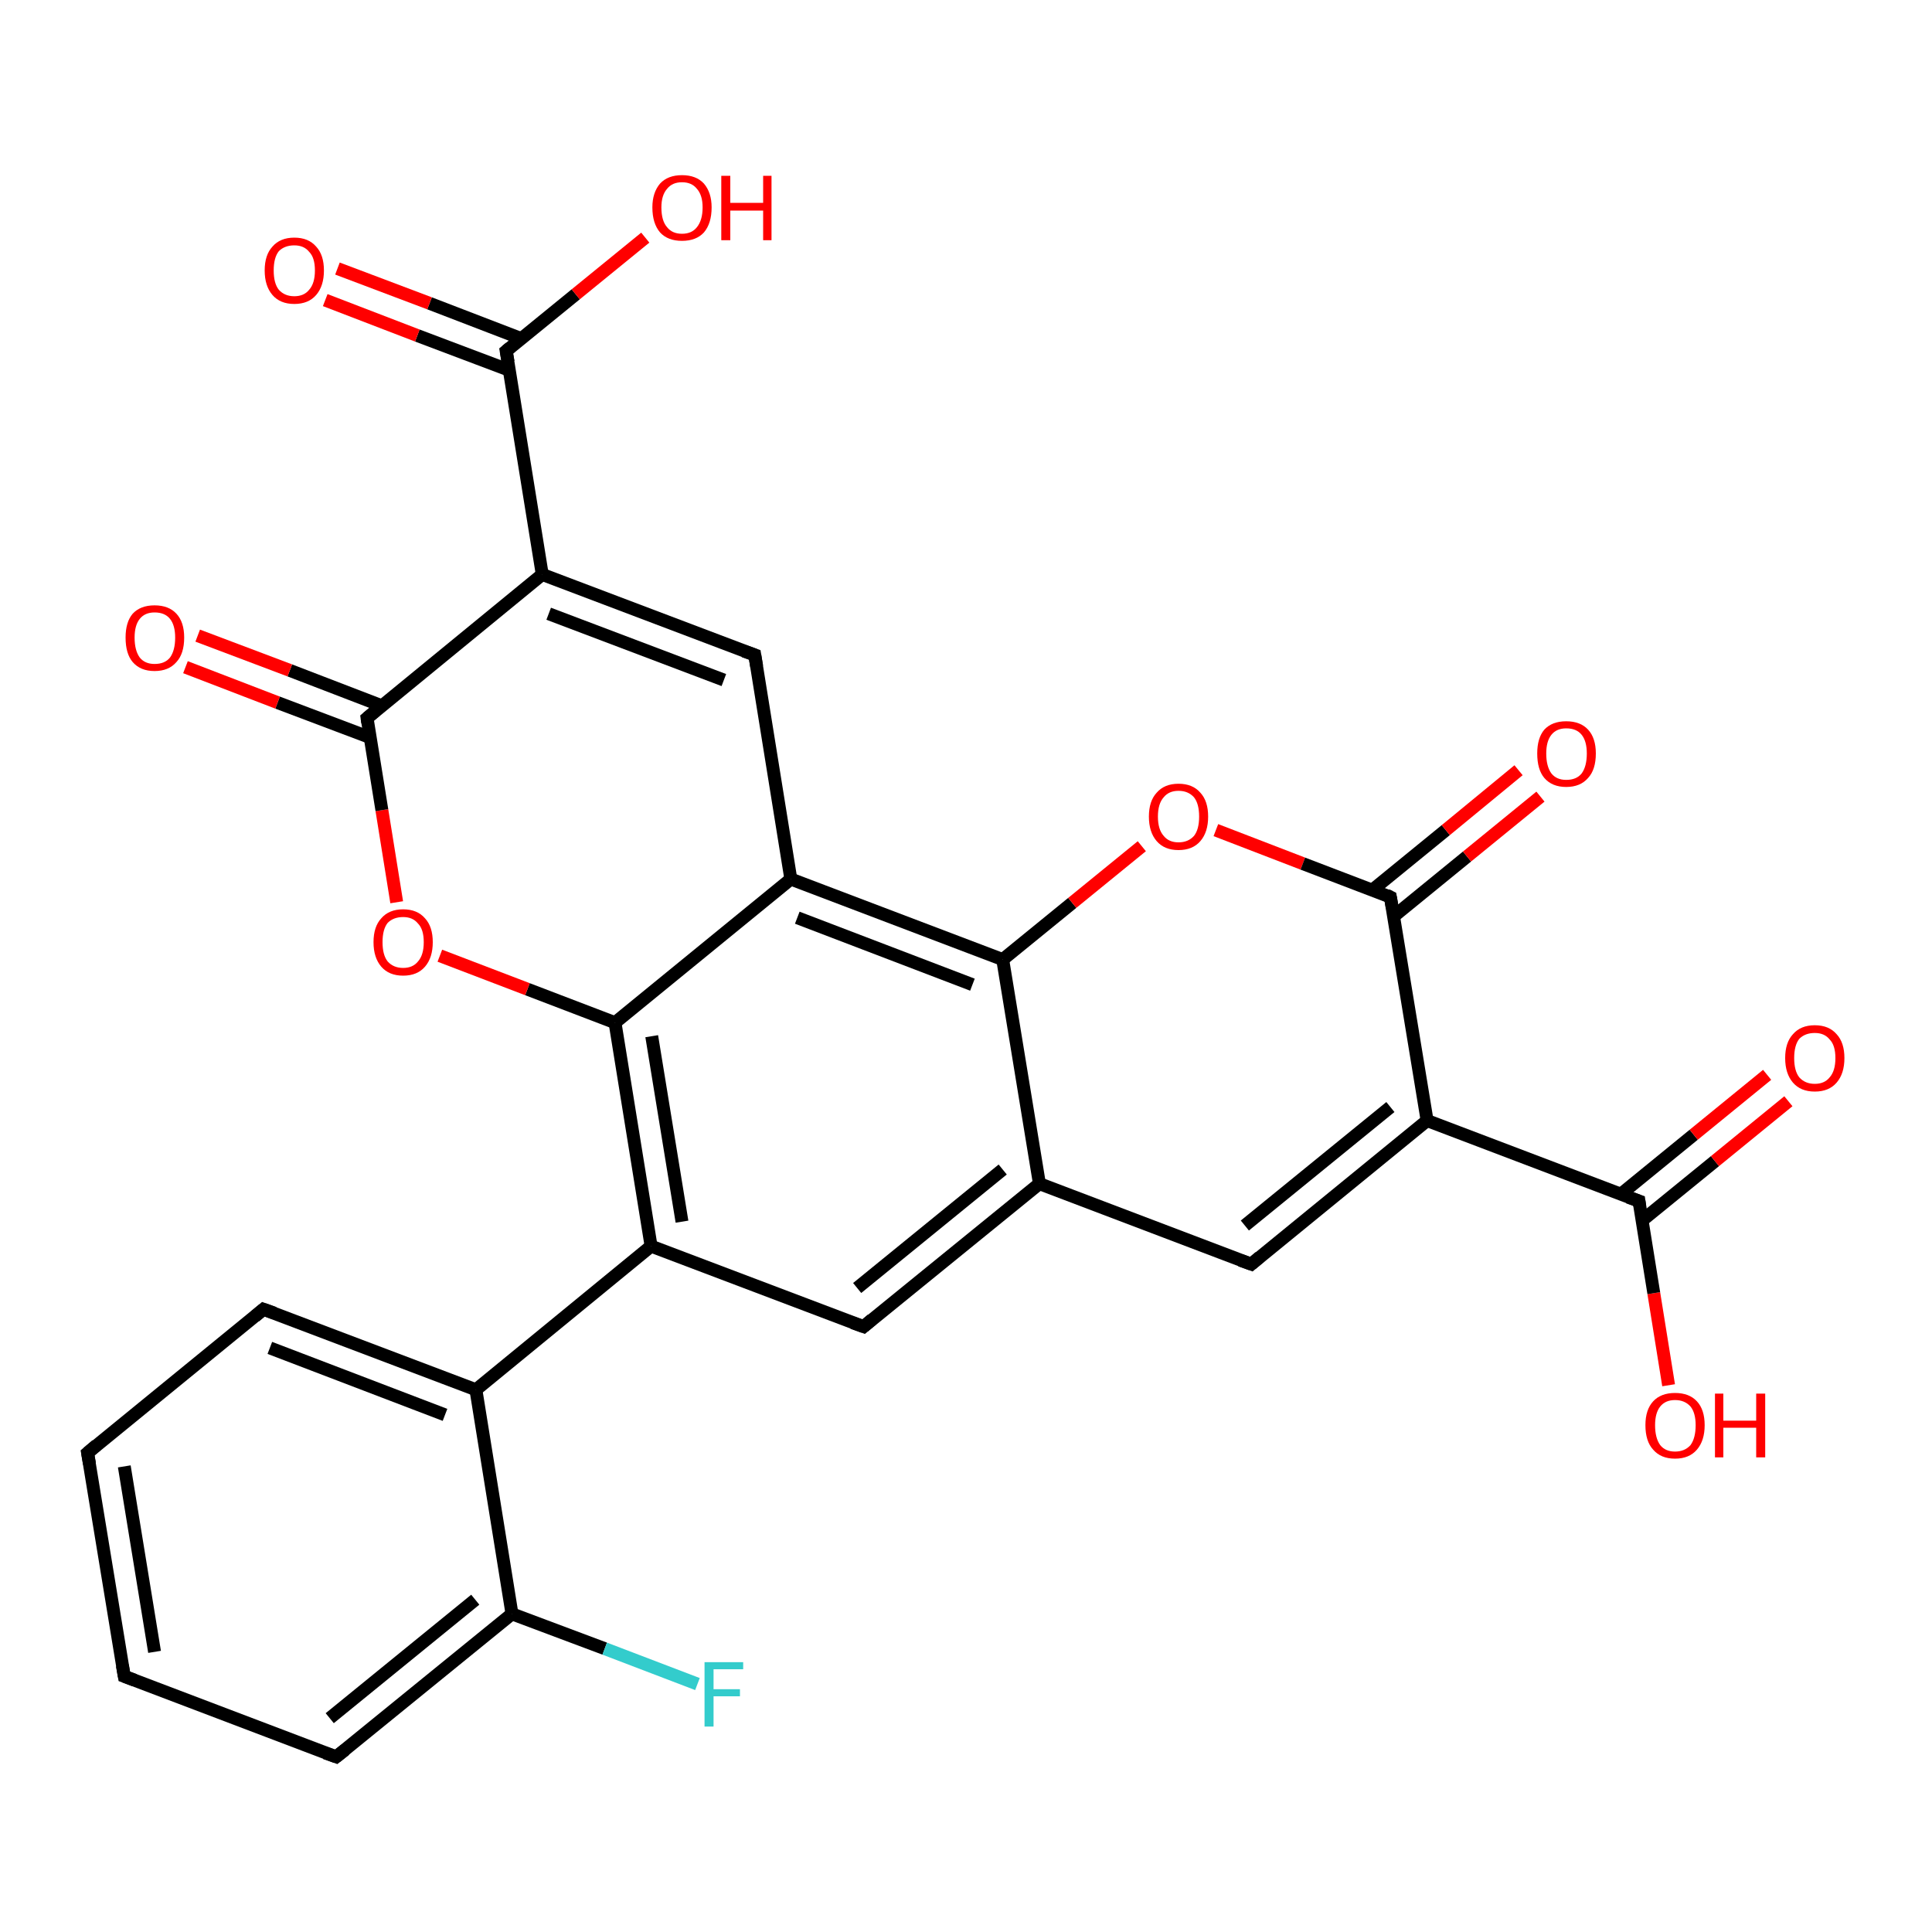 <?xml version='1.0' encoding='iso-8859-1'?>
<svg version='1.1' baseProfile='full'
              xmlns='http://www.w3.org/2000/svg'
                      xmlns:rdkit='http://www.rdkit.org/xml'
                      xmlns:xlink='http://www.w3.org/1999/xlink'
                  xml:space='preserve'
width='300px' height='300px' viewBox='0 0 300 300'>
<!-- END OF HEADER -->
<rect style='opacity:1.0;fill:#FFFFFF;stroke:none' width='300.0' height='300.0' x='0.0' y='0.0'> </rect>
<path class='bond-0 atom-0 atom-1' d='M 259.1,215.1 L 256.8,200.8' style='fill:none;fill-rule:evenodd;stroke:#FF0000;stroke-width:2.0px;stroke-linecap:butt;stroke-linejoin:miter;stroke-opacity:1' />
<path class='bond-0 atom-0 atom-1' d='M 256.8,200.8 L 254.5,186.5' style='fill:none;fill-rule:evenodd;stroke:#000000;stroke-width:2.0px;stroke-linecap:butt;stroke-linejoin:miter;stroke-opacity:1' />
<path class='bond-1 atom-1 atom-2' d='M 255.0,189.5 L 266.3,180.3' style='fill:none;fill-rule:evenodd;stroke:#000000;stroke-width:2.0px;stroke-linecap:butt;stroke-linejoin:miter;stroke-opacity:1' />
<path class='bond-1 atom-1 atom-2' d='M 266.3,180.3 L 277.7,171.0' style='fill:none;fill-rule:evenodd;stroke:#FF0000;stroke-width:2.0px;stroke-linecap:butt;stroke-linejoin:miter;stroke-opacity:1' />
<path class='bond-1 atom-1 atom-2' d='M 251.6,185.5 L 263.0,176.2' style='fill:none;fill-rule:evenodd;stroke:#000000;stroke-width:2.0px;stroke-linecap:butt;stroke-linejoin:miter;stroke-opacity:1' />
<path class='bond-1 atom-1 atom-2' d='M 263.0,176.2 L 274.4,166.9' style='fill:none;fill-rule:evenodd;stroke:#FF0000;stroke-width:2.0px;stroke-linecap:butt;stroke-linejoin:miter;stroke-opacity:1' />
<path class='bond-2 atom-1 atom-3' d='M 254.5,186.5 L 221.6,174.0' style='fill:none;fill-rule:evenodd;stroke:#000000;stroke-width:2.0px;stroke-linecap:butt;stroke-linejoin:miter;stroke-opacity:1' />
<path class='bond-3 atom-3 atom-4' d='M 221.6,174.0 L 194.3,196.3' style='fill:none;fill-rule:evenodd;stroke:#000000;stroke-width:2.0px;stroke-linecap:butt;stroke-linejoin:miter;stroke-opacity:1' />
<path class='bond-3 atom-3 atom-4' d='M 215.9,171.9 L 193.3,190.3' style='fill:none;fill-rule:evenodd;stroke:#000000;stroke-width:2.0px;stroke-linecap:butt;stroke-linejoin:miter;stroke-opacity:1' />
<path class='bond-4 atom-4 atom-5' d='M 194.3,196.3 L 161.4,183.8' style='fill:none;fill-rule:evenodd;stroke:#000000;stroke-width:2.0px;stroke-linecap:butt;stroke-linejoin:miter;stroke-opacity:1' />
<path class='bond-5 atom-5 atom-6' d='M 161.4,183.8 L 134.1,206.0' style='fill:none;fill-rule:evenodd;stroke:#000000;stroke-width:2.0px;stroke-linecap:butt;stroke-linejoin:miter;stroke-opacity:1' />
<path class='bond-5 atom-5 atom-6' d='M 155.7,181.6 L 133.1,200.0' style='fill:none;fill-rule:evenodd;stroke:#000000;stroke-width:2.0px;stroke-linecap:butt;stroke-linejoin:miter;stroke-opacity:1' />
<path class='bond-6 atom-6 atom-7' d='M 134.1,206.0 L 101.1,193.5' style='fill:none;fill-rule:evenodd;stroke:#000000;stroke-width:2.0px;stroke-linecap:butt;stroke-linejoin:miter;stroke-opacity:1' />
<path class='bond-7 atom-7 atom-8' d='M 101.1,193.5 L 73.9,215.8' style='fill:none;fill-rule:evenodd;stroke:#000000;stroke-width:2.0px;stroke-linecap:butt;stroke-linejoin:miter;stroke-opacity:1' />
<path class='bond-8 atom-8 atom-9' d='M 73.9,215.8 L 40.9,203.3' style='fill:none;fill-rule:evenodd;stroke:#000000;stroke-width:2.0px;stroke-linecap:butt;stroke-linejoin:miter;stroke-opacity:1' />
<path class='bond-8 atom-8 atom-9' d='M 69.1,219.7 L 41.9,209.3' style='fill:none;fill-rule:evenodd;stroke:#000000;stroke-width:2.0px;stroke-linecap:butt;stroke-linejoin:miter;stroke-opacity:1' />
<path class='bond-9 atom-9 atom-10' d='M 40.9,203.3 L 13.6,225.6' style='fill:none;fill-rule:evenodd;stroke:#000000;stroke-width:2.0px;stroke-linecap:butt;stroke-linejoin:miter;stroke-opacity:1' />
<path class='bond-10 atom-10 atom-11' d='M 13.6,225.6 L 19.3,260.3' style='fill:none;fill-rule:evenodd;stroke:#000000;stroke-width:2.0px;stroke-linecap:butt;stroke-linejoin:miter;stroke-opacity:1' />
<path class='bond-10 atom-10 atom-11' d='M 19.3,227.7 L 24.0,256.5' style='fill:none;fill-rule:evenodd;stroke:#000000;stroke-width:2.0px;stroke-linecap:butt;stroke-linejoin:miter;stroke-opacity:1' />
<path class='bond-11 atom-11 atom-12' d='M 19.3,260.3 L 52.2,272.8' style='fill:none;fill-rule:evenodd;stroke:#000000;stroke-width:2.0px;stroke-linecap:butt;stroke-linejoin:miter;stroke-opacity:1' />
<path class='bond-12 atom-12 atom-13' d='M 52.2,272.8 L 79.5,250.6' style='fill:none;fill-rule:evenodd;stroke:#000000;stroke-width:2.0px;stroke-linecap:butt;stroke-linejoin:miter;stroke-opacity:1' />
<path class='bond-12 atom-12 atom-13' d='M 51.2,266.8 L 73.8,248.4' style='fill:none;fill-rule:evenodd;stroke:#000000;stroke-width:2.0px;stroke-linecap:butt;stroke-linejoin:miter;stroke-opacity:1' />
<path class='bond-13 atom-13 atom-14' d='M 79.5,250.6 L 93.9,256.0' style='fill:none;fill-rule:evenodd;stroke:#000000;stroke-width:2.0px;stroke-linecap:butt;stroke-linejoin:miter;stroke-opacity:1' />
<path class='bond-13 atom-13 atom-14' d='M 93.9,256.0 L 108.3,261.5' style='fill:none;fill-rule:evenodd;stroke:#33CCCC;stroke-width:2.0px;stroke-linecap:butt;stroke-linejoin:miter;stroke-opacity:1' />
<path class='bond-14 atom-7 atom-15' d='M 101.1,193.5 L 95.5,158.8' style='fill:none;fill-rule:evenodd;stroke:#000000;stroke-width:2.0px;stroke-linecap:butt;stroke-linejoin:miter;stroke-opacity:1' />
<path class='bond-14 atom-7 atom-15' d='M 105.9,189.7 L 101.2,160.9' style='fill:none;fill-rule:evenodd;stroke:#000000;stroke-width:2.0px;stroke-linecap:butt;stroke-linejoin:miter;stroke-opacity:1' />
<path class='bond-15 atom-15 atom-16' d='M 95.5,158.8 L 81.9,153.6' style='fill:none;fill-rule:evenodd;stroke:#000000;stroke-width:2.0px;stroke-linecap:butt;stroke-linejoin:miter;stroke-opacity:1' />
<path class='bond-15 atom-15 atom-16' d='M 81.9,153.6 L 68.3,148.4' style='fill:none;fill-rule:evenodd;stroke:#FF0000;stroke-width:2.0px;stroke-linecap:butt;stroke-linejoin:miter;stroke-opacity:1' />
<path class='bond-16 atom-16 atom-17' d='M 61.6,140.1 L 59.3,125.8' style='fill:none;fill-rule:evenodd;stroke:#FF0000;stroke-width:2.0px;stroke-linecap:butt;stroke-linejoin:miter;stroke-opacity:1' />
<path class='bond-16 atom-16 atom-17' d='M 59.3,125.8 L 57.0,111.5' style='fill:none;fill-rule:evenodd;stroke:#000000;stroke-width:2.0px;stroke-linecap:butt;stroke-linejoin:miter;stroke-opacity:1' />
<path class='bond-17 atom-17 atom-18' d='M 59.3,109.6 L 45.0,104.1' style='fill:none;fill-rule:evenodd;stroke:#000000;stroke-width:2.0px;stroke-linecap:butt;stroke-linejoin:miter;stroke-opacity:1' />
<path class='bond-17 atom-17 atom-18' d='M 45.0,104.1 L 30.7,98.7' style='fill:none;fill-rule:evenodd;stroke:#FF0000;stroke-width:2.0px;stroke-linecap:butt;stroke-linejoin:miter;stroke-opacity:1' />
<path class='bond-17 atom-17 atom-18' d='M 57.4,114.5 L 43.1,109.1' style='fill:none;fill-rule:evenodd;stroke:#000000;stroke-width:2.0px;stroke-linecap:butt;stroke-linejoin:miter;stroke-opacity:1' />
<path class='bond-17 atom-17 atom-18' d='M 43.1,109.1 L 28.8,103.6' style='fill:none;fill-rule:evenodd;stroke:#FF0000;stroke-width:2.0px;stroke-linecap:butt;stroke-linejoin:miter;stroke-opacity:1' />
<path class='bond-18 atom-17 atom-19' d='M 57.0,111.5 L 84.2,89.2' style='fill:none;fill-rule:evenodd;stroke:#000000;stroke-width:2.0px;stroke-linecap:butt;stroke-linejoin:miter;stroke-opacity:1' />
<path class='bond-19 atom-19 atom-20' d='M 84.2,89.2 L 117.2,101.7' style='fill:none;fill-rule:evenodd;stroke:#000000;stroke-width:2.0px;stroke-linecap:butt;stroke-linejoin:miter;stroke-opacity:1' />
<path class='bond-19 atom-19 atom-20' d='M 85.2,95.3 L 112.4,105.6' style='fill:none;fill-rule:evenodd;stroke:#000000;stroke-width:2.0px;stroke-linecap:butt;stroke-linejoin:miter;stroke-opacity:1' />
<path class='bond-20 atom-20 atom-21' d='M 117.2,101.7 L 122.8,136.5' style='fill:none;fill-rule:evenodd;stroke:#000000;stroke-width:2.0px;stroke-linecap:butt;stroke-linejoin:miter;stroke-opacity:1' />
<path class='bond-21 atom-21 atom-22' d='M 122.8,136.5 L 155.7,149.0' style='fill:none;fill-rule:evenodd;stroke:#000000;stroke-width:2.0px;stroke-linecap:butt;stroke-linejoin:miter;stroke-opacity:1' />
<path class='bond-21 atom-21 atom-22' d='M 123.8,142.5 L 151.0,152.9' style='fill:none;fill-rule:evenodd;stroke:#000000;stroke-width:2.0px;stroke-linecap:butt;stroke-linejoin:miter;stroke-opacity:1' />
<path class='bond-22 atom-22 atom-23' d='M 155.7,149.0 L 166.5,140.2' style='fill:none;fill-rule:evenodd;stroke:#000000;stroke-width:2.0px;stroke-linecap:butt;stroke-linejoin:miter;stroke-opacity:1' />
<path class='bond-22 atom-22 atom-23' d='M 166.5,140.2 L 177.3,131.4' style='fill:none;fill-rule:evenodd;stroke:#FF0000;stroke-width:2.0px;stroke-linecap:butt;stroke-linejoin:miter;stroke-opacity:1' />
<path class='bond-23 atom-23 atom-24' d='M 188.8,128.9 L 202.3,134.1' style='fill:none;fill-rule:evenodd;stroke:#FF0000;stroke-width:2.0px;stroke-linecap:butt;stroke-linejoin:miter;stroke-opacity:1' />
<path class='bond-23 atom-23 atom-24' d='M 202.3,134.1 L 215.9,139.3' style='fill:none;fill-rule:evenodd;stroke:#000000;stroke-width:2.0px;stroke-linecap:butt;stroke-linejoin:miter;stroke-opacity:1' />
<path class='bond-24 atom-24 atom-25' d='M 216.4,142.3 L 227.8,133.0' style='fill:none;fill-rule:evenodd;stroke:#000000;stroke-width:2.0px;stroke-linecap:butt;stroke-linejoin:miter;stroke-opacity:1' />
<path class='bond-24 atom-24 atom-25' d='M 227.8,133.0 L 239.2,123.7' style='fill:none;fill-rule:evenodd;stroke:#FF0000;stroke-width:2.0px;stroke-linecap:butt;stroke-linejoin:miter;stroke-opacity:1' />
<path class='bond-24 atom-24 atom-25' d='M 213.1,138.2 L 224.5,128.9' style='fill:none;fill-rule:evenodd;stroke:#000000;stroke-width:2.0px;stroke-linecap:butt;stroke-linejoin:miter;stroke-opacity:1' />
<path class='bond-24 atom-24 atom-25' d='M 224.5,128.9 L 235.8,119.6' style='fill:none;fill-rule:evenodd;stroke:#FF0000;stroke-width:2.0px;stroke-linecap:butt;stroke-linejoin:miter;stroke-opacity:1' />
<path class='bond-25 atom-19 atom-26' d='M 84.2,89.2 L 78.6,54.5' style='fill:none;fill-rule:evenodd;stroke:#000000;stroke-width:2.0px;stroke-linecap:butt;stroke-linejoin:miter;stroke-opacity:1' />
<path class='bond-26 atom-26 atom-27' d='M 78.6,54.5 L 89.4,45.7' style='fill:none;fill-rule:evenodd;stroke:#000000;stroke-width:2.0px;stroke-linecap:butt;stroke-linejoin:miter;stroke-opacity:1' />
<path class='bond-26 atom-26 atom-27' d='M 89.4,45.7 L 100.2,36.9' style='fill:none;fill-rule:evenodd;stroke:#FF0000;stroke-width:2.0px;stroke-linecap:butt;stroke-linejoin:miter;stroke-opacity:1' />
<path class='bond-27 atom-26 atom-28' d='M 81.0,52.6 L 66.7,47.1' style='fill:none;fill-rule:evenodd;stroke:#000000;stroke-width:2.0px;stroke-linecap:butt;stroke-linejoin:miter;stroke-opacity:1' />
<path class='bond-27 atom-26 atom-28' d='M 66.7,47.1 L 52.4,41.7' style='fill:none;fill-rule:evenodd;stroke:#FF0000;stroke-width:2.0px;stroke-linecap:butt;stroke-linejoin:miter;stroke-opacity:1' />
<path class='bond-27 atom-26 atom-28' d='M 79.1,57.5 L 64.8,52.1' style='fill:none;fill-rule:evenodd;stroke:#000000;stroke-width:2.0px;stroke-linecap:butt;stroke-linejoin:miter;stroke-opacity:1' />
<path class='bond-27 atom-26 atom-28' d='M 64.8,52.1 L 50.5,46.6' style='fill:none;fill-rule:evenodd;stroke:#FF0000;stroke-width:2.0px;stroke-linecap:butt;stroke-linejoin:miter;stroke-opacity:1' />
<path class='bond-28 atom-24 atom-3' d='M 215.9,139.3 L 221.6,174.0' style='fill:none;fill-rule:evenodd;stroke:#000000;stroke-width:2.0px;stroke-linecap:butt;stroke-linejoin:miter;stroke-opacity:1' />
<path class='bond-29 atom-22 atom-5' d='M 155.7,149.0 L 161.4,183.8' style='fill:none;fill-rule:evenodd;stroke:#000000;stroke-width:2.0px;stroke-linecap:butt;stroke-linejoin:miter;stroke-opacity:1' />
<path class='bond-30 atom-13 atom-8' d='M 79.5,250.6 L 73.9,215.8' style='fill:none;fill-rule:evenodd;stroke:#000000;stroke-width:2.0px;stroke-linecap:butt;stroke-linejoin:miter;stroke-opacity:1' />
<path class='bond-31 atom-21 atom-15' d='M 122.8,136.5 L 95.5,158.8' style='fill:none;fill-rule:evenodd;stroke:#000000;stroke-width:2.0px;stroke-linecap:butt;stroke-linejoin:miter;stroke-opacity:1' />
<path d='M 254.6,187.2 L 254.5,186.5 L 252.8,185.9' style='fill:none;stroke:#000000;stroke-width:2.0px;stroke-linecap:butt;stroke-linejoin:miter;stroke-opacity:1;' />
<path d='M 195.6,195.2 L 194.3,196.3 L 192.6,195.7' style='fill:none;stroke:#000000;stroke-width:2.0px;stroke-linecap:butt;stroke-linejoin:miter;stroke-opacity:1;' />
<path d='M 135.4,204.9 L 134.1,206.0 L 132.4,205.4' style='fill:none;stroke:#000000;stroke-width:2.0px;stroke-linecap:butt;stroke-linejoin:miter;stroke-opacity:1;' />
<path d='M 42.6,203.9 L 40.9,203.3 L 39.6,204.4' style='fill:none;stroke:#000000;stroke-width:2.0px;stroke-linecap:butt;stroke-linejoin:miter;stroke-opacity:1;' />
<path d='M 15.0,224.4 L 13.6,225.6 L 13.9,227.3' style='fill:none;stroke:#000000;stroke-width:2.0px;stroke-linecap:butt;stroke-linejoin:miter;stroke-opacity:1;' />
<path d='M 19.0,258.6 L 19.3,260.3 L 20.9,260.9' style='fill:none;stroke:#000000;stroke-width:2.0px;stroke-linecap:butt;stroke-linejoin:miter;stroke-opacity:1;' />
<path d='M 50.5,272.2 L 52.2,272.8 L 53.6,271.7' style='fill:none;stroke:#000000;stroke-width:2.0px;stroke-linecap:butt;stroke-linejoin:miter;stroke-opacity:1;' />
<path d='M 57.1,112.2 L 57.0,111.5 L 58.3,110.4' style='fill:none;stroke:#000000;stroke-width:2.0px;stroke-linecap:butt;stroke-linejoin:miter;stroke-opacity:1;' />
<path d='M 115.5,101.1 L 117.2,101.7 L 117.5,103.5' style='fill:none;stroke:#000000;stroke-width:2.0px;stroke-linecap:butt;stroke-linejoin:miter;stroke-opacity:1;' />
<path d='M 215.3,139.0 L 215.9,139.3 L 216.2,141.0' style='fill:none;stroke:#000000;stroke-width:2.0px;stroke-linecap:butt;stroke-linejoin:miter;stroke-opacity:1;' />
<path d='M 78.9,56.2 L 78.6,54.5 L 79.2,54.0' style='fill:none;stroke:#000000;stroke-width:2.0px;stroke-linecap:butt;stroke-linejoin:miter;stroke-opacity:1;' />
<path class='atom-0' d='M 255.5 221.3
Q 255.5 218.9, 256.7 217.6
Q 257.9 216.3, 260.1 216.3
Q 262.3 216.3, 263.5 217.6
Q 264.7 218.9, 264.7 221.3
Q 264.7 223.7, 263.5 225.1
Q 262.3 226.5, 260.1 226.5
Q 257.9 226.5, 256.7 225.1
Q 255.5 223.8, 255.5 221.3
M 260.1 225.4
Q 261.6 225.4, 262.5 224.4
Q 263.3 223.3, 263.3 221.3
Q 263.3 219.4, 262.5 218.4
Q 261.6 217.4, 260.1 217.4
Q 258.6 217.4, 257.8 218.4
Q 257.0 219.4, 257.0 221.3
Q 257.0 223.3, 257.8 224.4
Q 258.6 225.4, 260.1 225.4
' fill='#FF0000'/>
<path class='atom-0' d='M 266.3 216.4
L 267.6 216.4
L 267.6 220.6
L 272.7 220.6
L 272.7 216.4
L 274.1 216.4
L 274.1 226.3
L 272.7 226.3
L 272.7 221.7
L 267.6 221.7
L 267.6 226.3
L 266.3 226.3
L 266.3 216.4
' fill='#FF0000'/>
<path class='atom-2' d='M 277.2 164.3
Q 277.2 161.9, 278.4 160.6
Q 279.6 159.2, 281.8 159.2
Q 284.0 159.2, 285.2 160.6
Q 286.4 161.9, 286.4 164.3
Q 286.4 166.7, 285.2 168.1
Q 284.0 169.5, 281.8 169.5
Q 279.6 169.5, 278.4 168.1
Q 277.2 166.7, 277.2 164.3
M 281.8 168.3
Q 283.3 168.3, 284.1 167.3
Q 285.0 166.3, 285.0 164.3
Q 285.0 162.3, 284.1 161.4
Q 283.3 160.4, 281.8 160.4
Q 280.3 160.4, 279.4 161.3
Q 278.6 162.3, 278.6 164.3
Q 278.6 166.3, 279.4 167.3
Q 280.3 168.3, 281.8 168.3
' fill='#FF0000'/>
<path class='atom-14' d='M 109.4 258.1
L 115.4 258.1
L 115.4 259.2
L 110.8 259.2
L 110.8 262.3
L 114.9 262.3
L 114.9 263.4
L 110.8 263.4
L 110.8 268.1
L 109.4 268.1
L 109.4 258.1
' fill='#33CCCC'/>
<path class='atom-16' d='M 58.0 146.3
Q 58.0 143.9, 59.2 142.6
Q 60.4 141.2, 62.6 141.2
Q 64.8 141.2, 66.0 142.6
Q 67.2 143.9, 67.2 146.3
Q 67.2 148.7, 66.0 150.1
Q 64.8 151.5, 62.6 151.5
Q 60.4 151.5, 59.2 150.1
Q 58.0 148.7, 58.0 146.3
M 62.6 150.3
Q 64.1 150.3, 64.9 149.3
Q 65.8 148.3, 65.8 146.3
Q 65.8 144.3, 64.9 143.4
Q 64.1 142.4, 62.6 142.4
Q 61.1 142.4, 60.2 143.3
Q 59.4 144.3, 59.4 146.3
Q 59.4 148.3, 60.2 149.3
Q 61.1 150.3, 62.6 150.3
' fill='#FF0000'/>
<path class='atom-18' d='M 19.5 99.0
Q 19.5 96.6, 20.6 95.3
Q 21.8 94.0, 24.0 94.0
Q 26.2 94.0, 27.4 95.3
Q 28.6 96.6, 28.6 99.0
Q 28.6 101.5, 27.4 102.8
Q 26.2 104.2, 24.0 104.2
Q 21.8 104.2, 20.6 102.8
Q 19.5 101.5, 19.5 99.0
M 24.0 103.1
Q 25.6 103.1, 26.4 102.1
Q 27.2 101.0, 27.2 99.0
Q 27.2 97.1, 26.4 96.1
Q 25.6 95.1, 24.0 95.1
Q 22.5 95.1, 21.7 96.1
Q 20.9 97.1, 20.9 99.0
Q 20.9 101.0, 21.7 102.1
Q 22.5 103.1, 24.0 103.1
' fill='#FF0000'/>
<path class='atom-23' d='M 178.4 126.8
Q 178.4 124.4, 179.6 123.1
Q 180.8 121.7, 183.0 121.7
Q 185.2 121.7, 186.4 123.1
Q 187.6 124.4, 187.6 126.8
Q 187.6 129.2, 186.4 130.6
Q 185.2 132.0, 183.0 132.0
Q 180.8 132.0, 179.6 130.6
Q 178.4 129.2, 178.4 126.8
M 183.0 130.8
Q 184.5 130.8, 185.4 129.8
Q 186.2 128.8, 186.2 126.8
Q 186.2 124.8, 185.4 123.8
Q 184.5 122.8, 183.0 122.8
Q 181.5 122.8, 180.7 123.8
Q 179.8 124.8, 179.8 126.8
Q 179.8 128.8, 180.7 129.8
Q 181.5 130.8, 183.0 130.8
' fill='#FF0000'/>
<path class='atom-25' d='M 238.7 117.0
Q 238.7 114.6, 239.8 113.3
Q 241.0 112.0, 243.2 112.0
Q 245.4 112.0, 246.6 113.3
Q 247.8 114.6, 247.8 117.0
Q 247.8 119.5, 246.6 120.8
Q 245.4 122.2, 243.2 122.2
Q 241.0 122.2, 239.8 120.8
Q 238.7 119.5, 238.7 117.0
M 243.2 121.1
Q 244.8 121.1, 245.6 120.1
Q 246.4 119.0, 246.4 117.0
Q 246.4 115.1, 245.6 114.1
Q 244.8 113.1, 243.2 113.1
Q 241.7 113.1, 240.9 114.1
Q 240.1 115.1, 240.1 117.0
Q 240.1 119.0, 240.9 120.1
Q 241.7 121.1, 243.2 121.1
' fill='#FF0000'/>
<path class='atom-27' d='M 101.3 32.2
Q 101.3 29.9, 102.5 28.5
Q 103.7 27.2, 105.9 27.2
Q 108.1 27.2, 109.3 28.5
Q 110.5 29.9, 110.5 32.2
Q 110.5 34.7, 109.3 36.1
Q 108.1 37.4, 105.9 37.4
Q 103.7 37.4, 102.5 36.1
Q 101.3 34.7, 101.3 32.2
M 105.9 36.3
Q 107.4 36.3, 108.2 35.3
Q 109.1 34.2, 109.1 32.2
Q 109.1 30.3, 108.2 29.3
Q 107.4 28.3, 105.9 28.3
Q 104.4 28.3, 103.6 29.3
Q 102.7 30.3, 102.7 32.2
Q 102.7 34.3, 103.6 35.3
Q 104.4 36.3, 105.9 36.3
' fill='#FF0000'/>
<path class='atom-27' d='M 112.0 27.3
L 113.4 27.3
L 113.4 31.5
L 118.5 31.5
L 118.5 27.3
L 119.8 27.3
L 119.8 37.3
L 118.5 37.3
L 118.5 32.7
L 113.4 32.7
L 113.4 37.3
L 112.0 37.3
L 112.0 27.3
' fill='#FF0000'/>
<path class='atom-28' d='M 41.1 42.0
Q 41.1 39.6, 42.3 38.3
Q 43.5 36.9, 45.7 36.9
Q 47.9 36.9, 49.1 38.3
Q 50.3 39.6, 50.3 42.0
Q 50.3 44.4, 49.1 45.8
Q 47.9 47.2, 45.7 47.2
Q 43.5 47.2, 42.3 45.8
Q 41.1 44.4, 41.1 42.0
M 45.7 46.0
Q 47.2 46.0, 48.0 45.0
Q 48.9 44.0, 48.9 42.0
Q 48.9 40.0, 48.0 39.1
Q 47.2 38.1, 45.7 38.1
Q 44.2 38.1, 43.3 39.0
Q 42.5 40.0, 42.5 42.0
Q 42.5 44.0, 43.3 45.0
Q 44.2 46.0, 45.7 46.0
' fill='#FF0000'/>
</svg>

